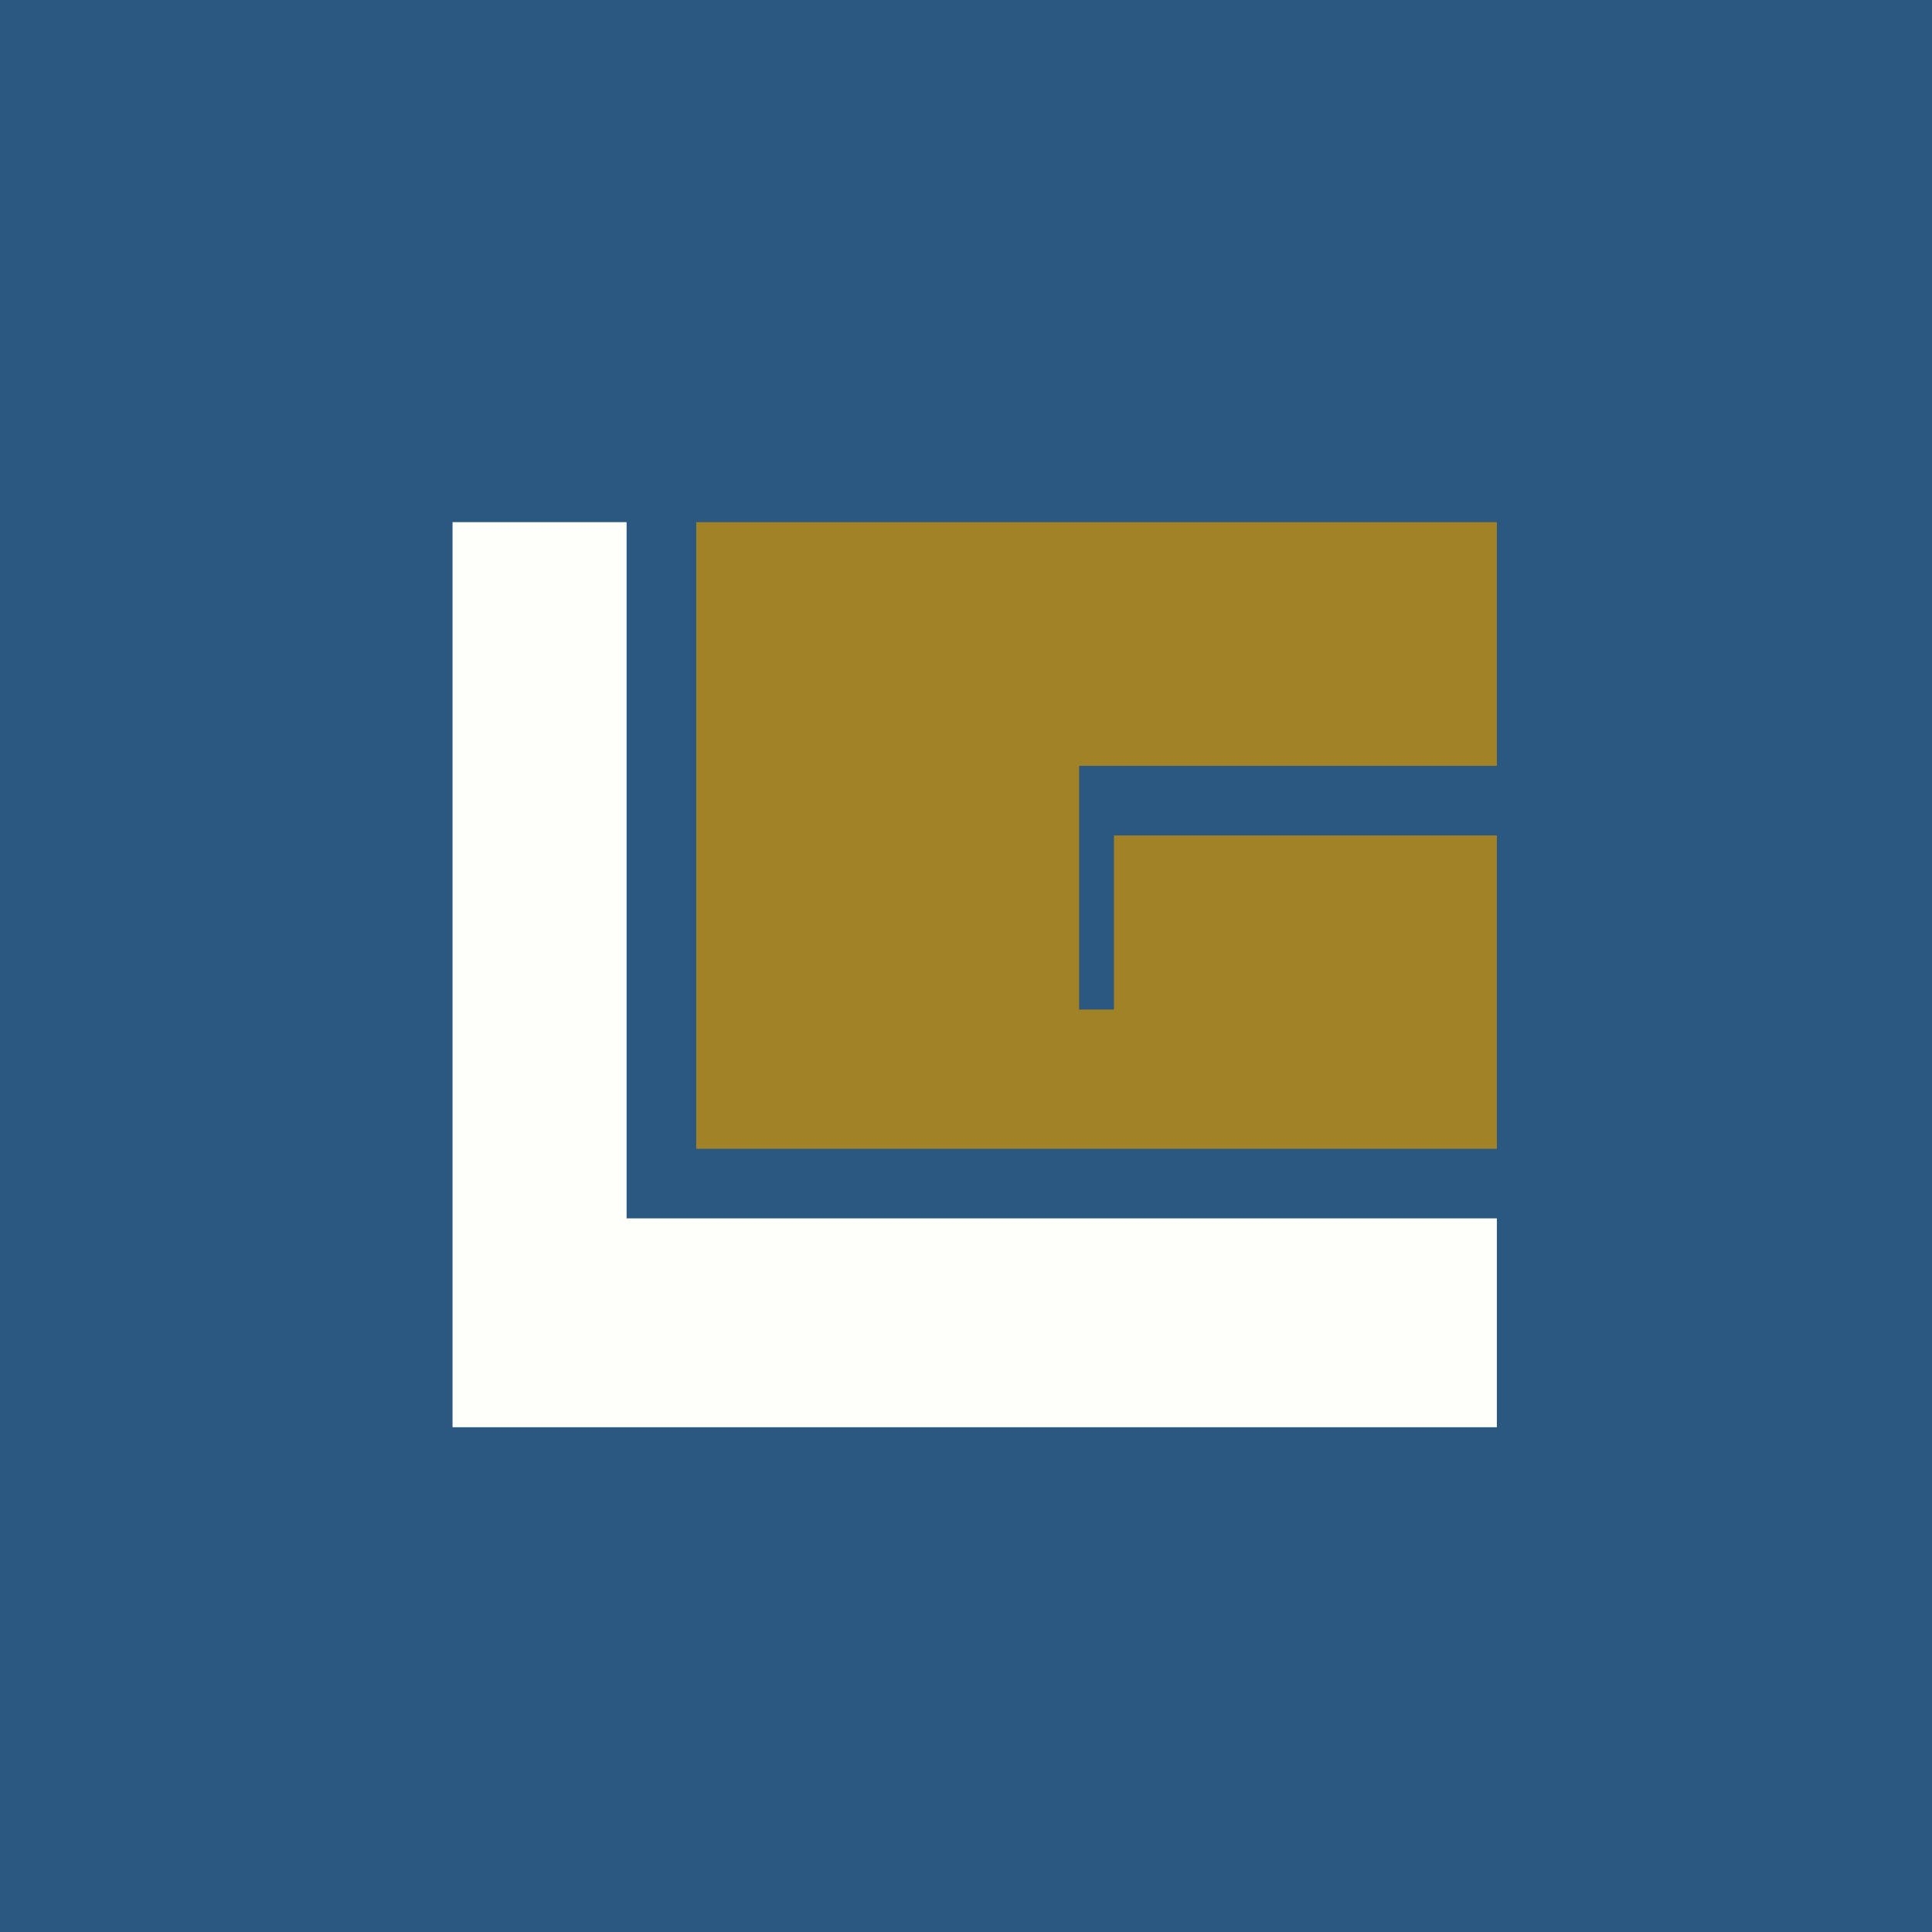 <?xml version="1.0" encoding="UTF-8"?>
<!-- generated by Finnhub -->
<svg viewBox="0 0 55.5 55.5" xmlns="http://www.w3.org/2000/svg">
<path d="M0 0h55.5v55.5H0z" fill="rgb(43, 88, 128)"/>
<path d="M18 15h-5v26h30v-6H18V15Z" fill="rgb(254, 254, 251)"/>
<path d="M43 15H20v18h23v-9H32v5h-1v-7h12v-7Z" fill="rgb(161, 130, 38)"/>
</svg>
